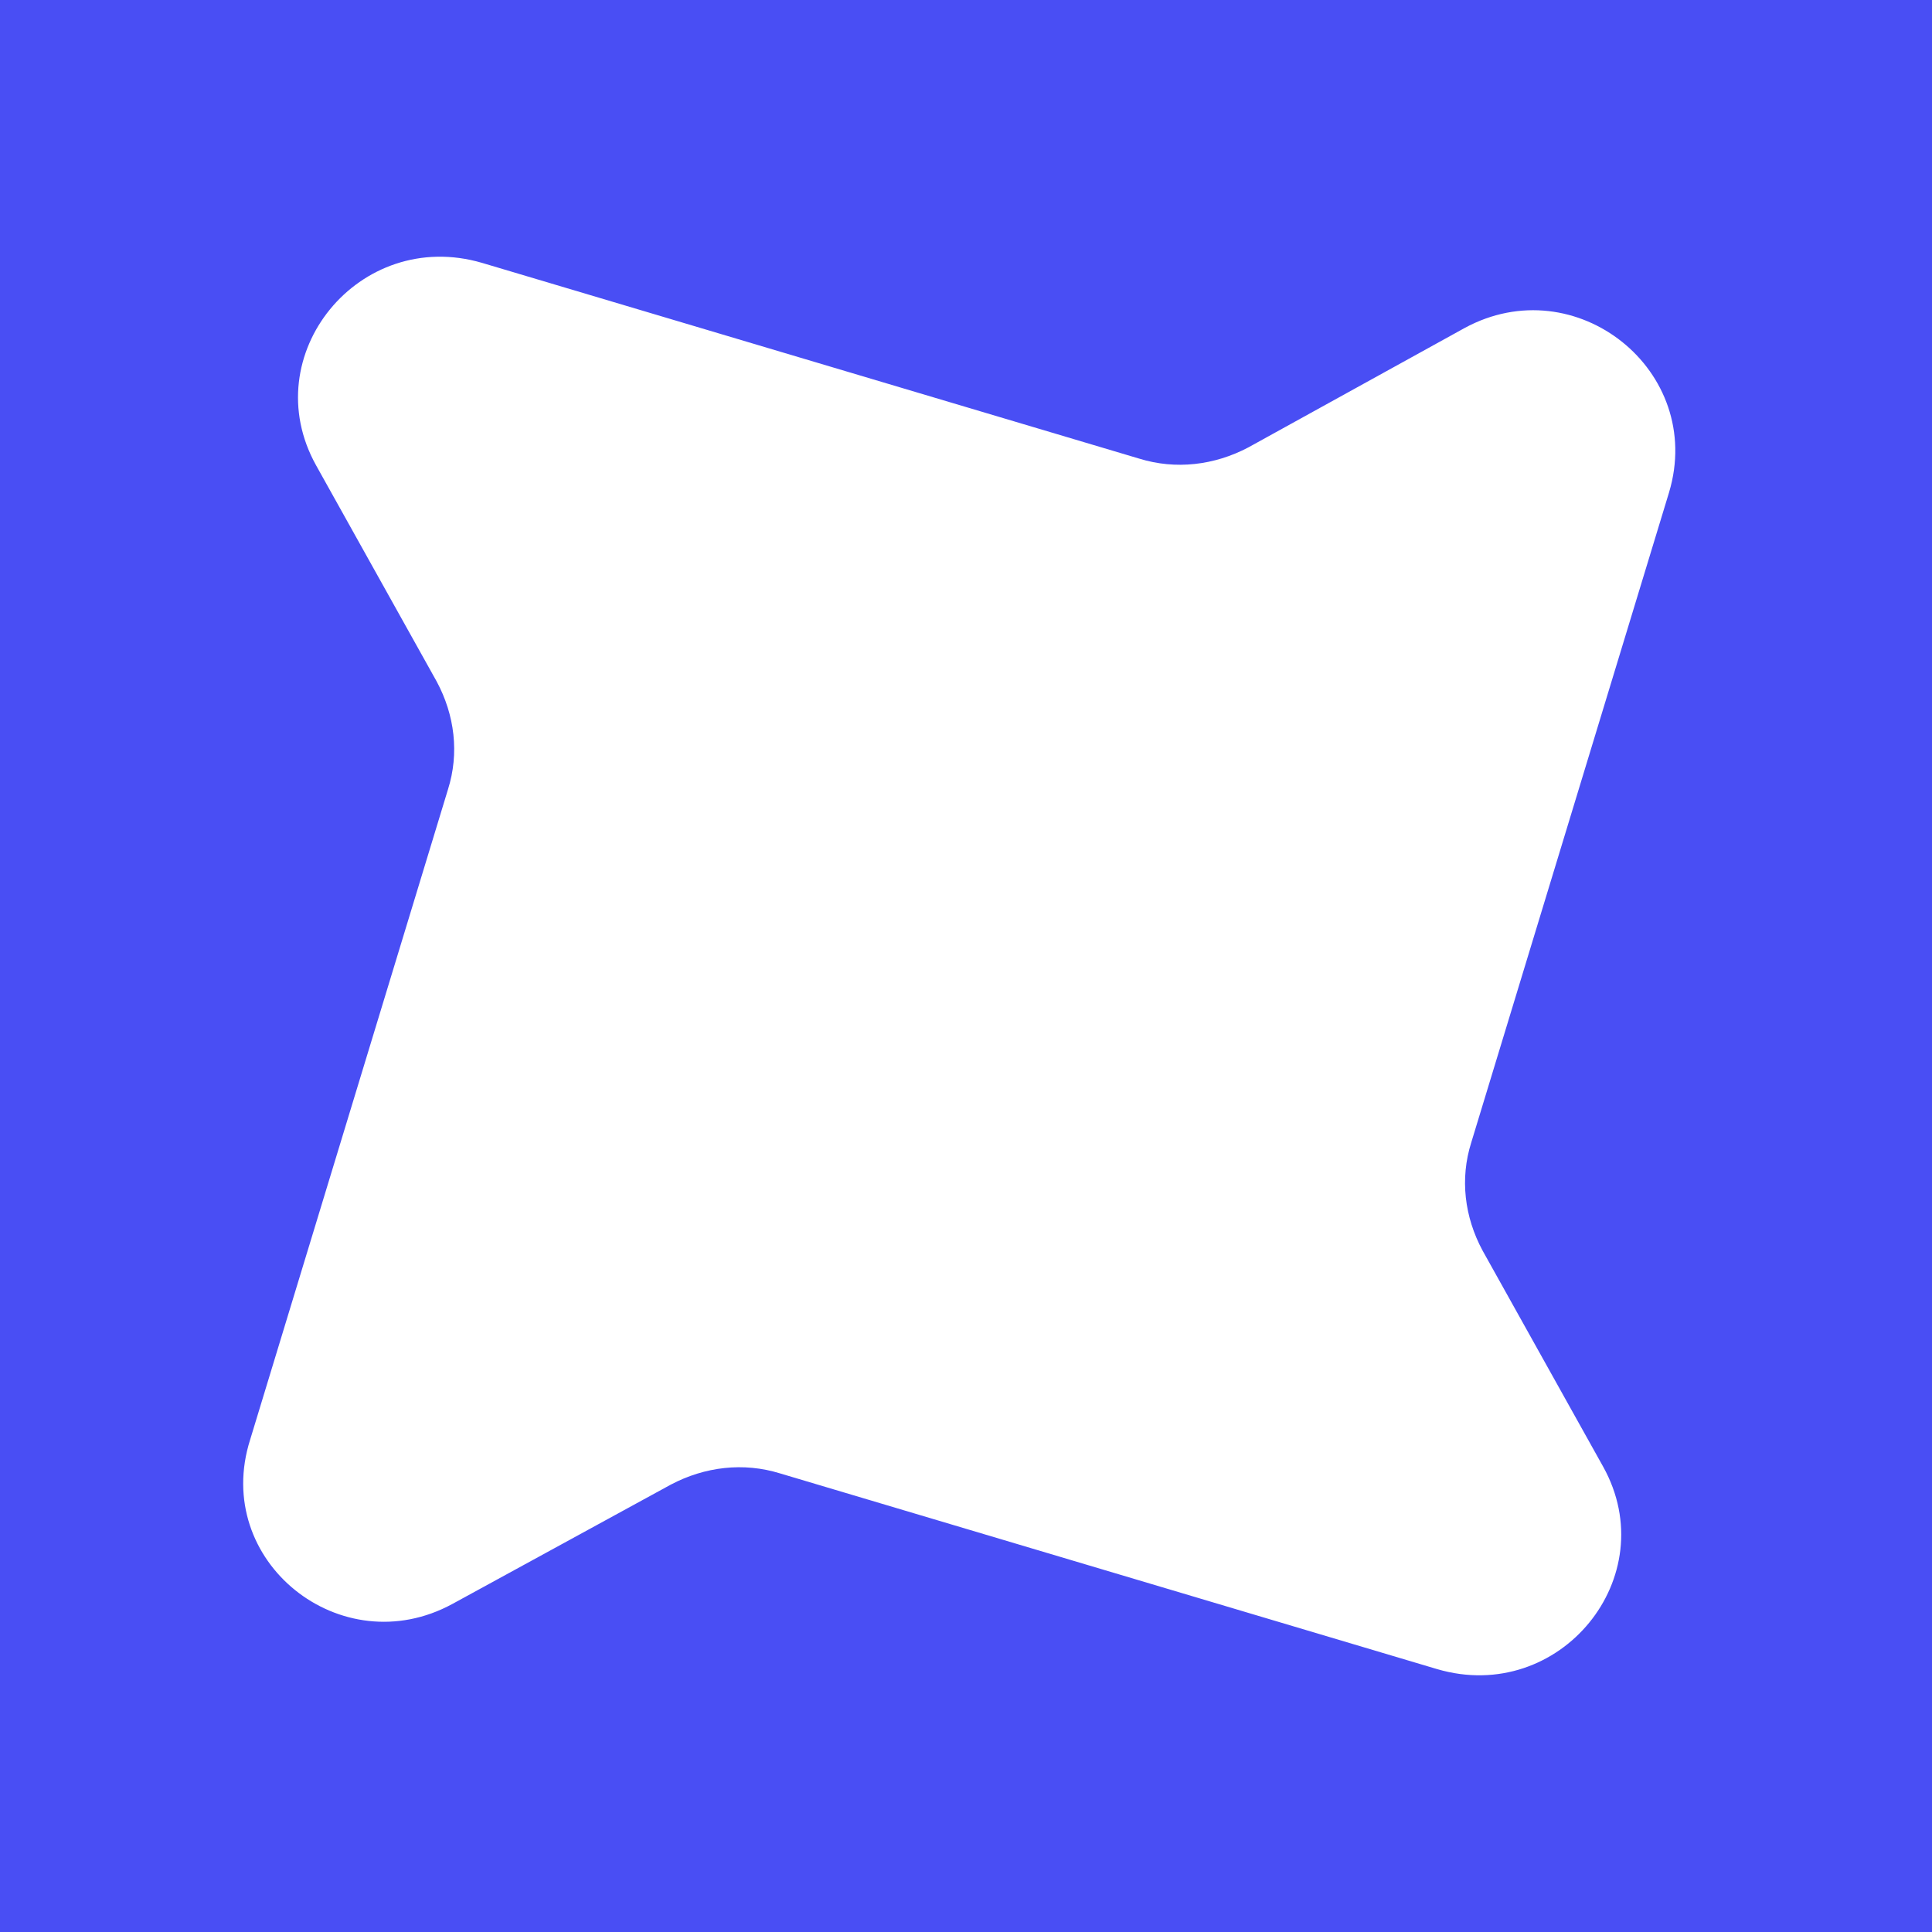 <?xml version="1.0" encoding="UTF-8"?>
<svg width="143px" height="143px" viewBox="0 0 143 143" version="1.1" xmlns="http://www.w3.org/2000/svg" xmlns:xlink="http://www.w3.org/1999/xlink">
    <title>trading-community logo symbol</title>
    <g id="Page-1" stroke="none" stroke-width="1" fill="none" fill-rule="evenodd">
        <g id="trading-community-logo-symbol" fill-rule="nonzero">
            <polygon id="Path" fill="#494EF4" points="143 0 0 0 0 143 143 143"></polygon>
            <path d="M33.495,118.713 L49.652,109.886 C52.177,108.554 55.038,108.221 57.731,109.054 L106.371,123.542 C115.459,126.207 123.201,116.714 118.657,108.554 L109.737,92.567 C108.39,90.069 108.054,87.238 108.895,84.573 L123.538,36.444 C126.23,27.451 116.637,19.791 108.39,24.287 L92.401,33.114 C89.877,34.446 87.016,34.779 84.323,33.946 L35.683,19.458 C26.595,16.793 18.853,26.286 23.397,34.446 L32.317,50.433 C33.663,52.931 34,55.762 33.159,58.427 L18.516,106.556 C15.655,115.549 25.248,123.209 33.495,118.713 Z" id="Path" fill="#FFFFFF"></path>
        </g>
    </g>
</svg>